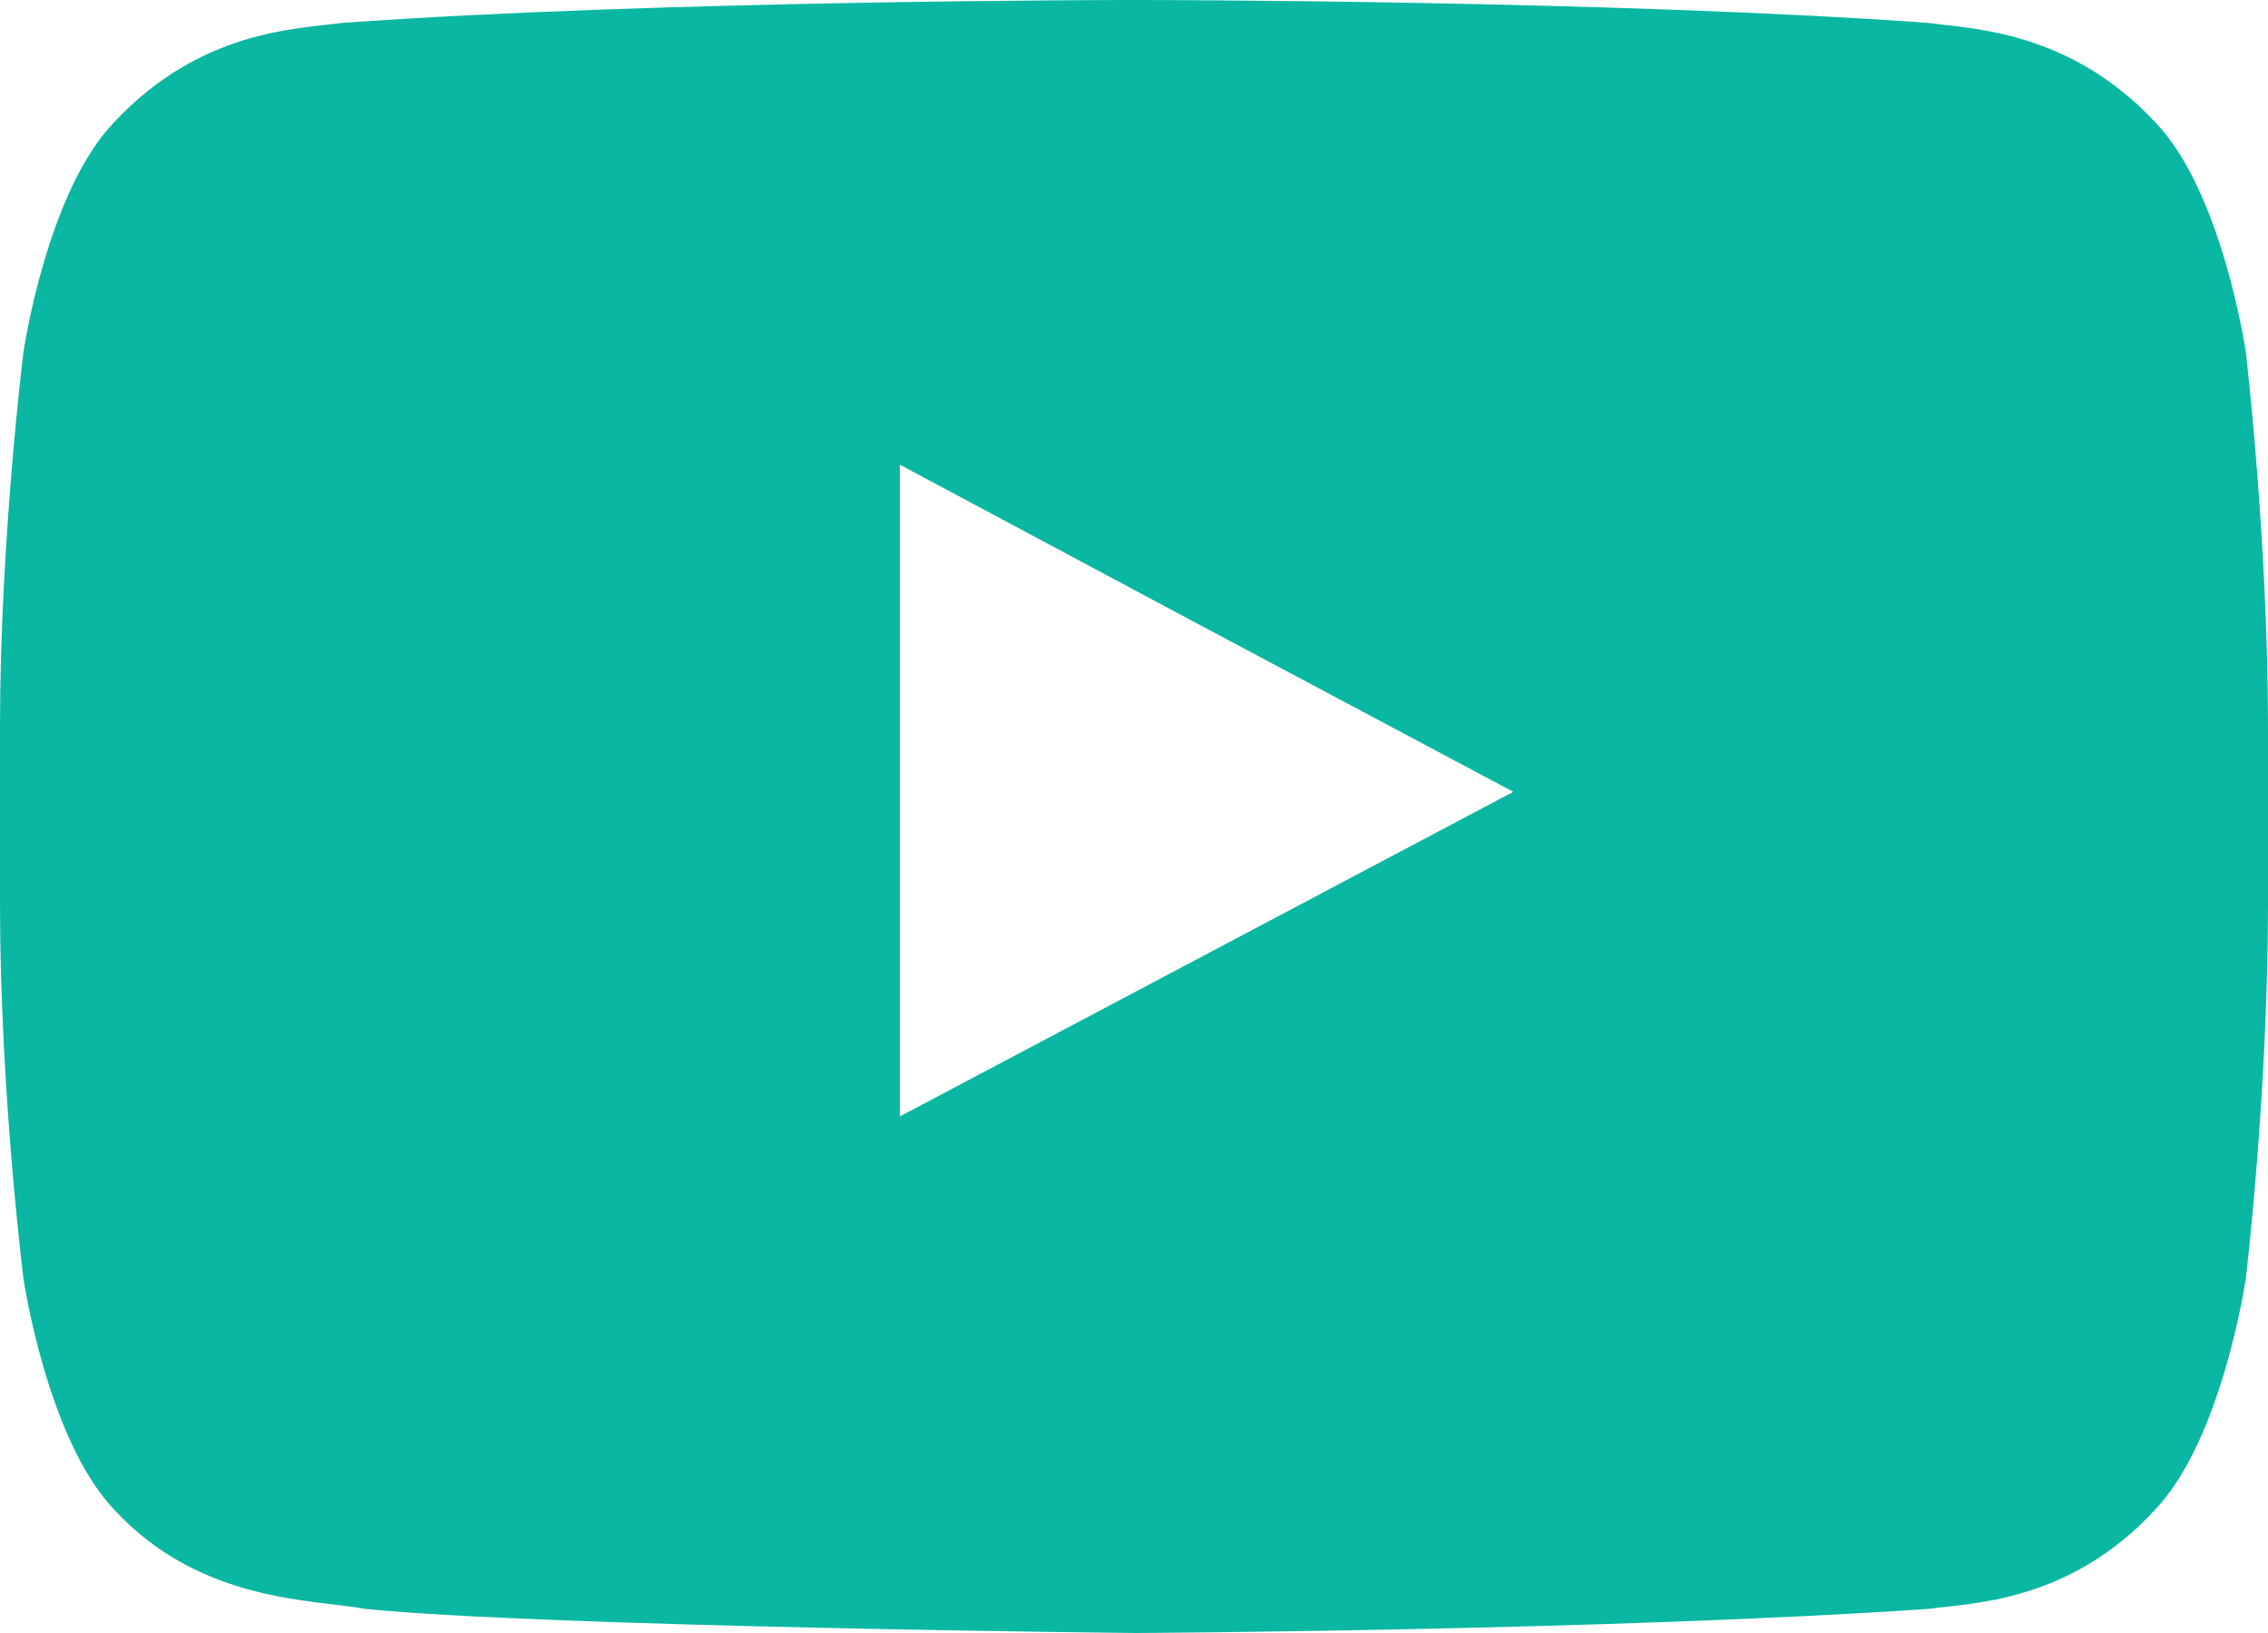 <?xml version="1.0" encoding="UTF-8"?>
<svg width="25px" height="18px" viewBox="0 0 25 18" version="1.1" xmlns="http://www.w3.org/2000/svg" xmlns:xlink="http://www.w3.org/1999/xlink">
    <!-- Generator: Sketch 52.2 (67145) - http://www.bohemiancoding.com/sketch -->
    <title>Ytube</title>
    <desc>Created with Sketch.</desc>
    <g id="Home-" stroke="none" stroke-width="1" fill="none" fill-rule="evenodd">
        <g id="Projects" transform="translate(-1492, -25)" fill="#09B7A2">
            <g id="Menu" transform="translate(0, -1)">
                <g id="Social-media" transform="translate(1463, 25)">
                    <path d="M45.681,9.728 L38.919,13.306 L38.919,6.122 L41.982,7.759 L45.681,9.728 Z M53.756,4.885 C53.756,4.885 53.5,3.115 52.754,2.344 C51.806,1.333 50.735,1.32 50.261,1.253 C46.765,1 41.521,1 41.521,1 L41.493,1 C41.493,1 36.264,1 32.767,1.253 C32.266,1.32 31.209,1.333 30.261,2.344 C29.515,3.115 29.258,4.885 29.258,4.885 C29.258,4.885 29,6.96 29,9.009 L29,10.965 C29,13.04 29.258,15.089 29.258,15.089 C29.258,15.089 29.515,16.858 30.261,17.643 C31.209,18.667 32.456,18.628 33.025,18.734 C35.017,18.934 41.521,19 41.521,19 C41.521,19 46.765,18.973 50.261,18.734 C50.735,18.667 51.806,18.667 52.754,17.643 C53.5,16.858 53.756,15.089 53.756,15.089 C53.756,15.089 54,13.04 54,10.965 L54,9.009 C54,6.96 53.756,4.885 53.756,4.885 Z" id="Ytube"></path>
                </g>
            </g>
        </g>
    </g>
</svg>